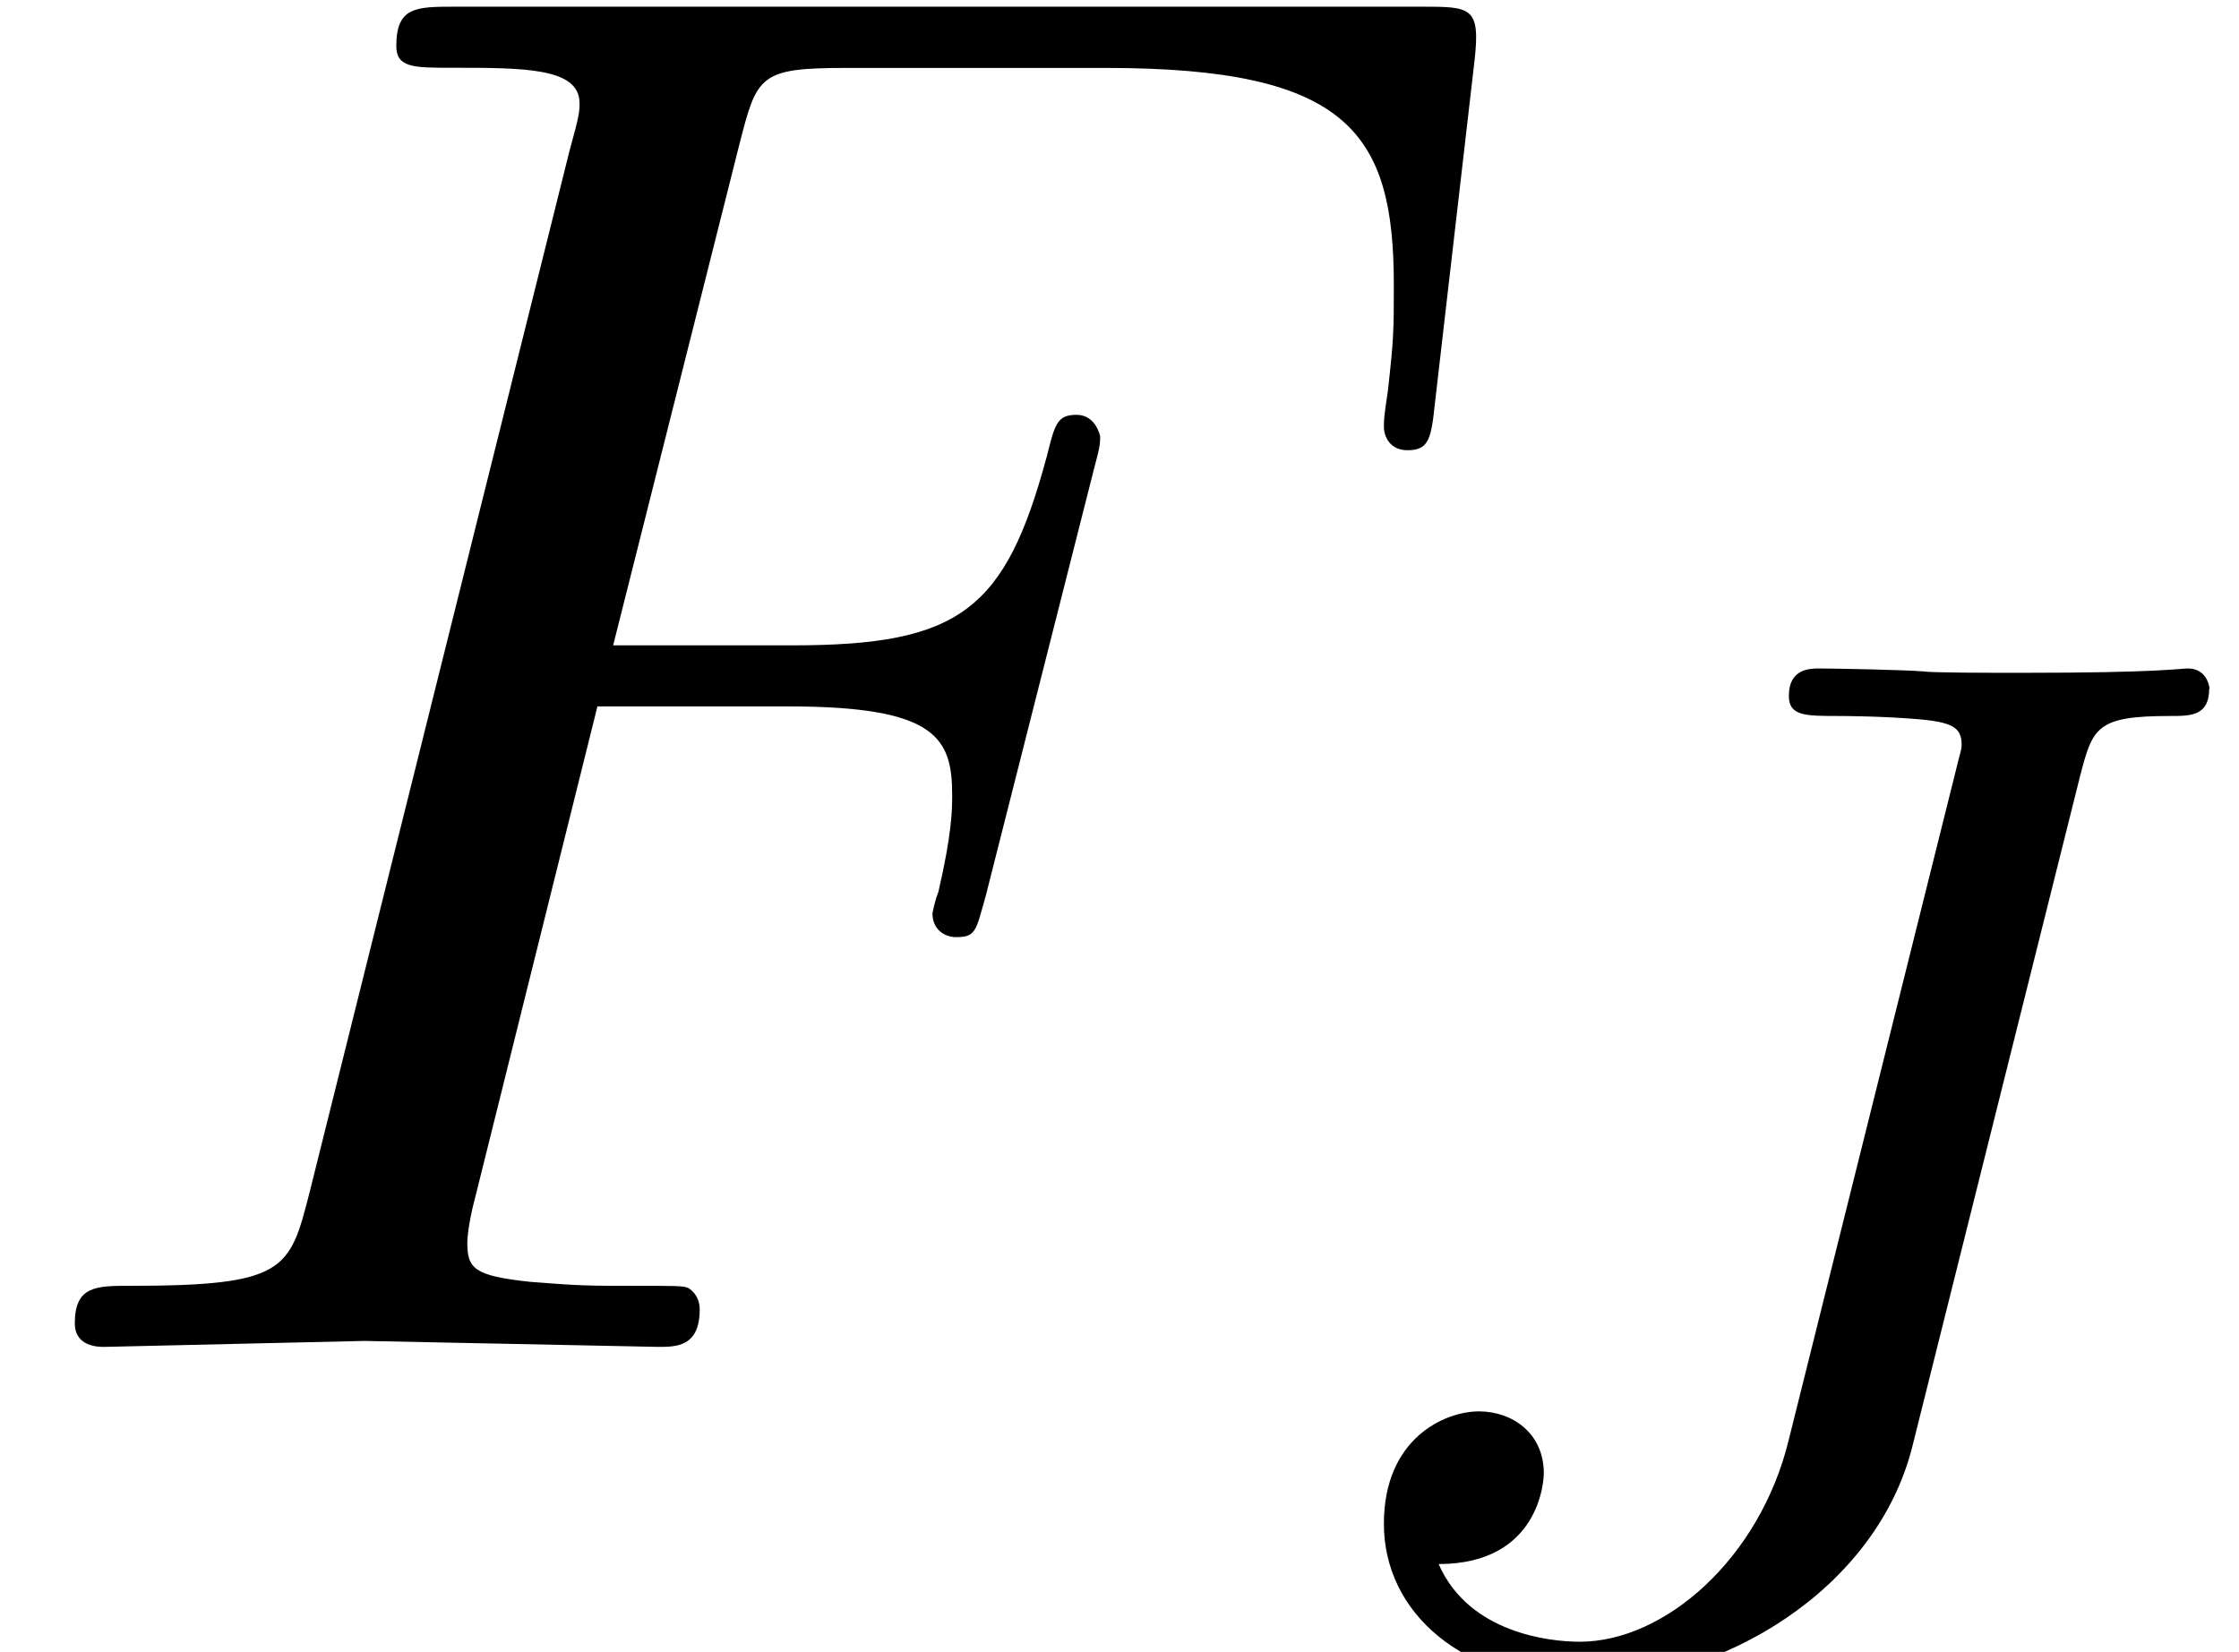 <?xml version='1.0' encoding='UTF-8'?>
<!-- This file was generated by dvisvgm 3.2.2 -->
<svg version='1.1' xmlns='http://www.w3.org/2000/svg' xmlns:xlink='http://www.w3.org/1999/xlink' width='12.39pt' height='9.143pt' viewBox='0 -7.455 12.39 9.143'>
<defs>
<path id='g20-74' d='m5.212-5.332c0 0-.008-.112-.12-.112c-.048 0-.151 .024-.917 .024c-.183 0-.502 0-.55-.008c-.096-.008-.478-.016-.574-.016c-.048 0-.167 0-.167 .151c0 .112 .088 .112 .279 .112c0 0 .215 0 .414 .016c.215 .016 .263 .048 .263 .143c0 .032-.008 .04-.032 .143l-.925 3.706c-.159 .654-.685 1.116-1.156 1.116c-.167 0-.614-.048-.781-.43c.558 0 .582-.462 .582-.502c0-.223-.175-.343-.359-.343c-.191 0-.526 .151-.526 .622c0 .494 .438 .877 1.108 .877c.757 0 1.618-.51 1.817-1.307l.925-3.698c.072-.279 .088-.343 .502-.343c.112 0 .215 0 .215-.151z'/>
<path id='g21-70' d='m7.942-5.236l.218-1.887c.033-.295-.022-.295-.295-.295h-5.345c-.218 0-.327 0-.327 .218c0 .12 .098 .12 .305 .12c.404 0 .709 0 .709 .196c0 .044 0 .065-.055 .262l-1.44 5.771c-.109 .425-.131 .513-.993 .513c-.185 0-.305 0-.305 .207c0 .131 .131 .131 .164 .131l1.44-.033l1.625 .033c.098 0 .229 0 .229-.207c0-.087-.065-.12-.065-.12c-.033-.011-.055-.011-.305-.011c-.24 0-.295 0-.567-.022c-.316-.033-.349-.076-.349-.218c0 0 0-.087 .044-.251l.676-2.716h1.058c.818 0 .905 .175 .905 .491c0 .076 0 .207-.076 .535c-.022 .055-.033 .12-.033 .12c0 .087 .065 .131 .131 .131c.109 0 .109-.033 .164-.229l.6-2.367c.033-.12 .033-.142 .033-.175c0 0-.022-.12-.131-.12s-.12 .055-.164 .229c-.229 .851-.48 1.047-1.407 1.047h-.993l.698-2.771c.098-.382 .109-.425 .589-.425h1.44c1.342 0 1.593 .36 1.593 1.2c0 .251 0 .295-.033 .589c-.022 .142-.022 .164-.022 .196c0 .055 .033 .131 .131 .131c.12 0 .131-.065 .153-.273z'/>
</defs>
<g id='page178'>
<use x='0' y='0' xlink:href='#g21-70'/>
<use x='7.015' y='1.689' xlink:href='#g20-74'/>
</g>
</svg>